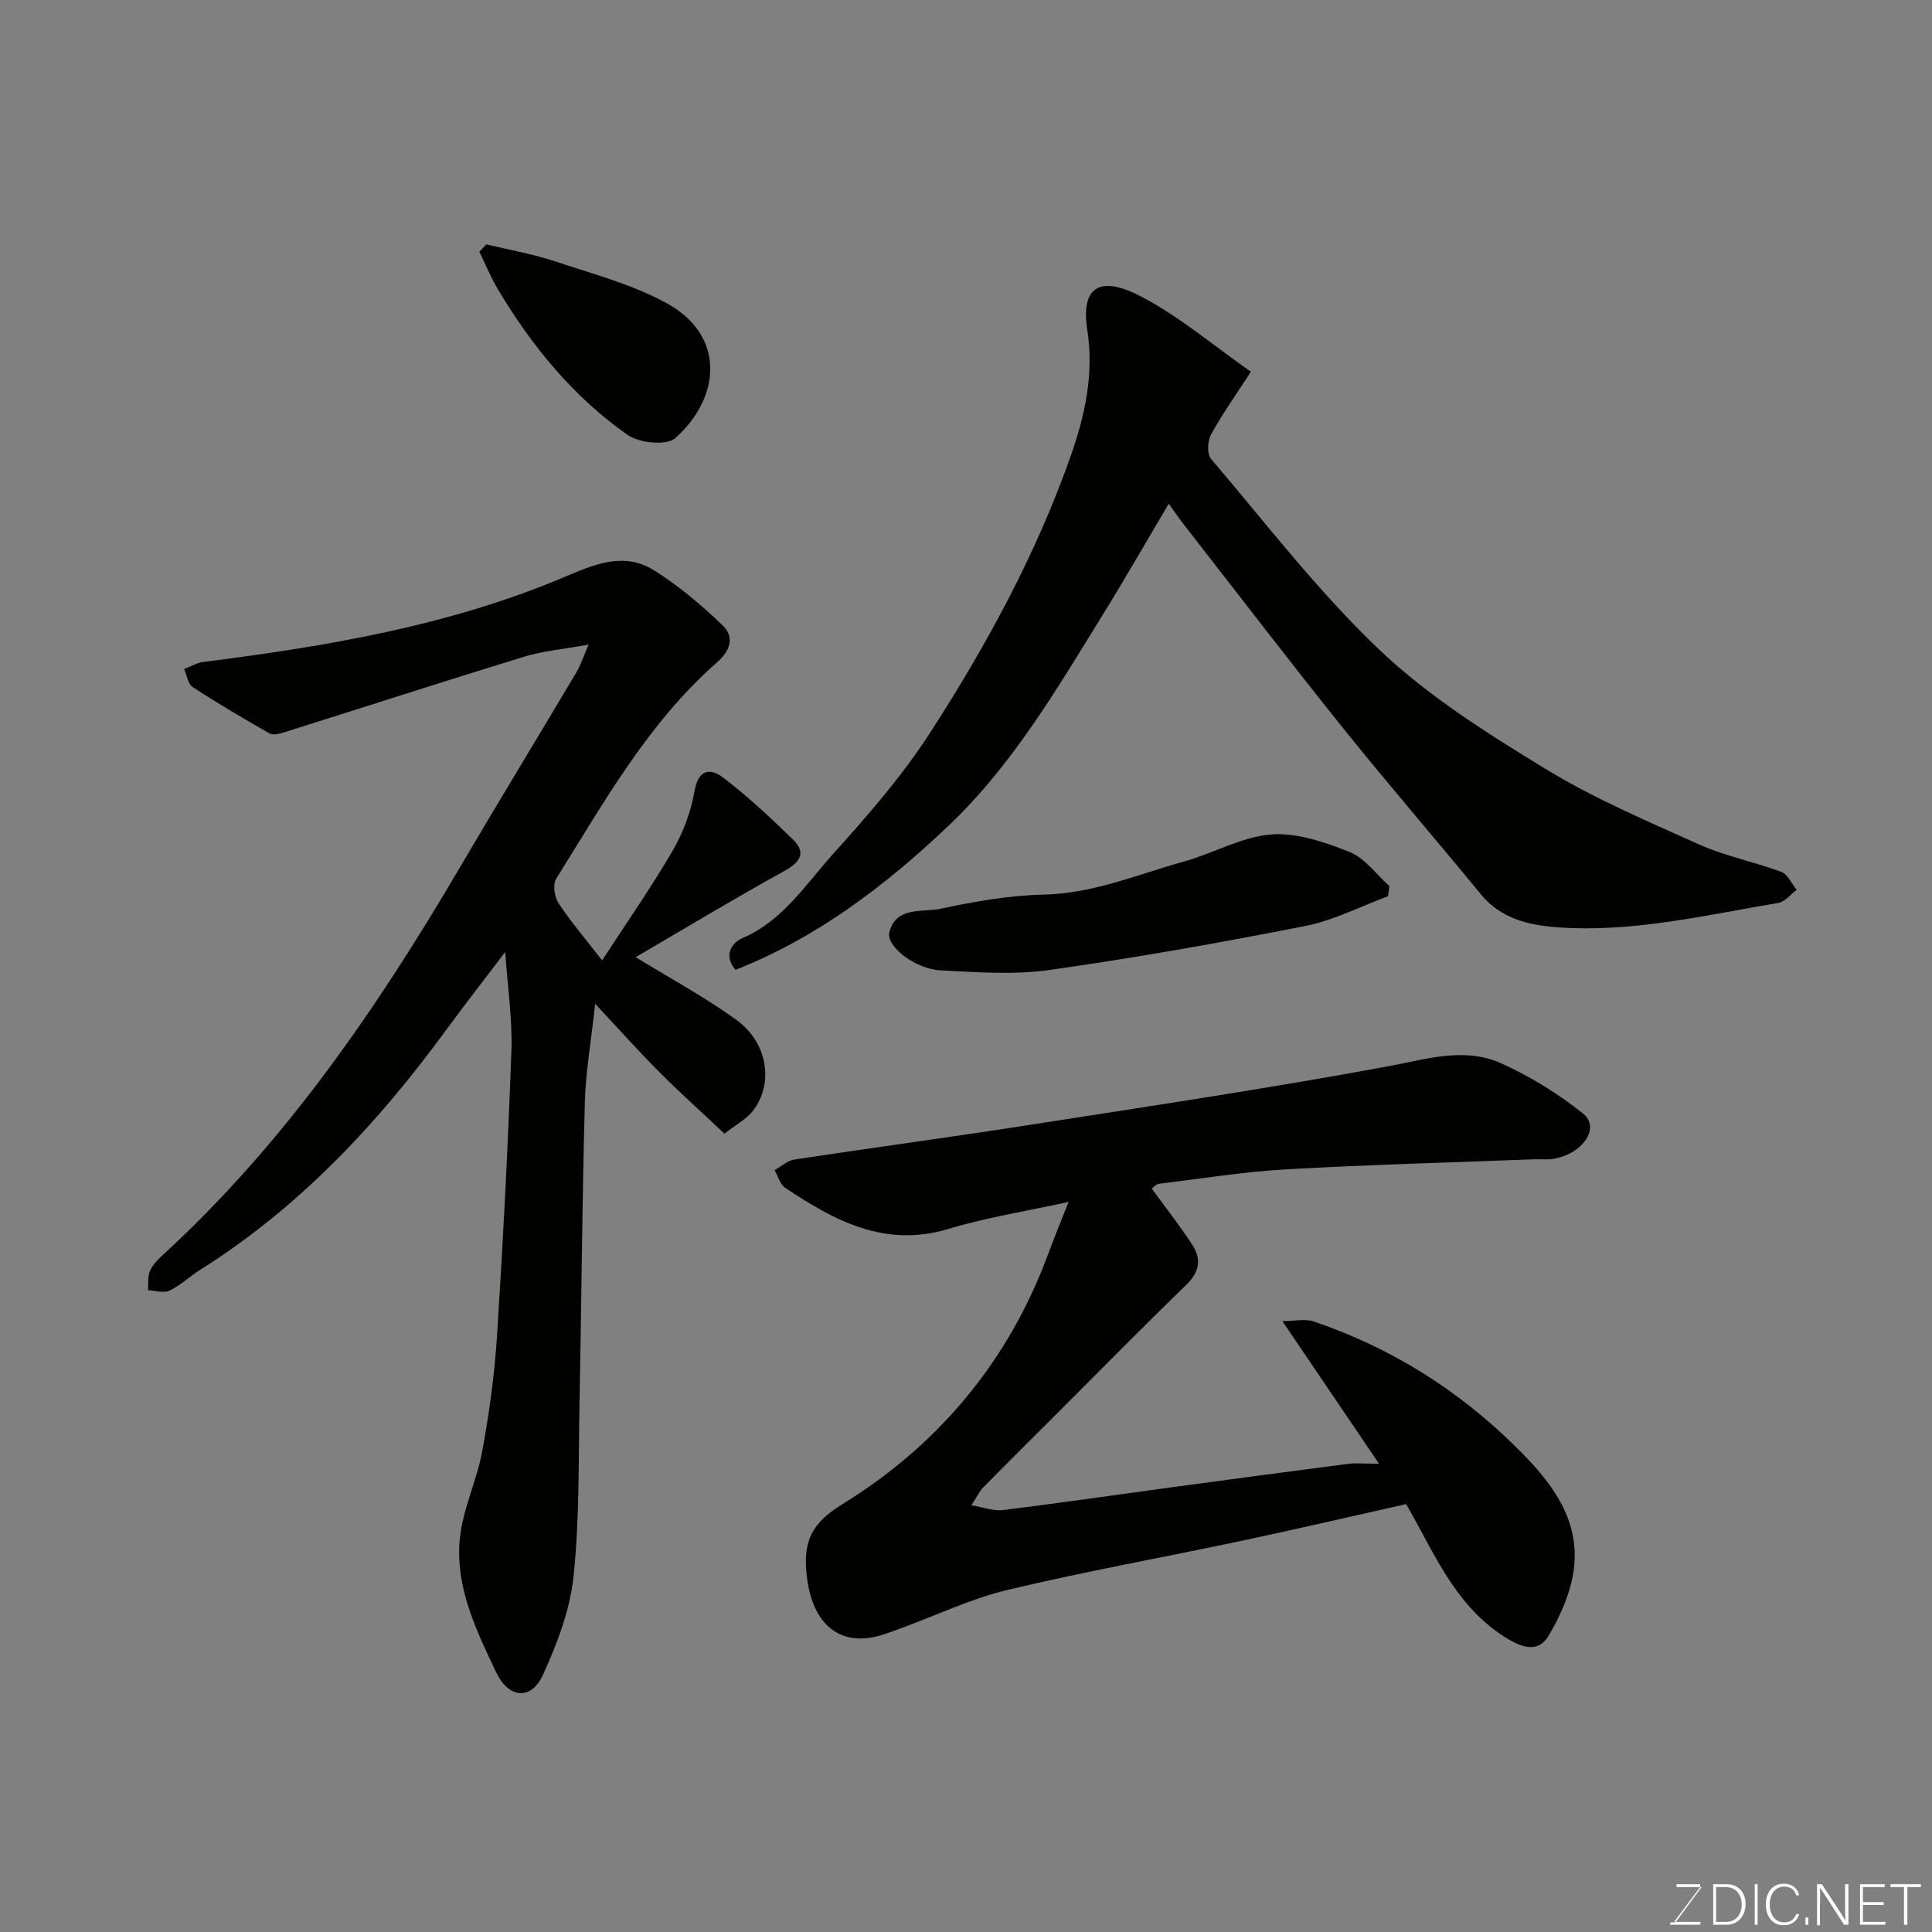 <svg enable-background="new 0 0 400 400" viewBox="0 0 400 400" xmlns="http://www.w3.org/2000/svg"><rect x="0" y="0" width="400" height="400" fill="#808080" stroke="none"/><path d="m131.55 198.13c7.25 4.46 14.37 8.3 20.88 13s7.82 13.1 3.5 18.8c-1.3 1.72-3.43 2.81-5.93 4.78-4.62-4.35-9.15-8.4-13.43-12.69-4.26-4.27-8.28-8.78-13.35-14.2-.83 7.72-1.97 14.13-2.14 20.56-.55 20.76-.7 41.52-1.1 62.28-.23 11.93.02 23.93-1.24 35.77-.74 6.96-3.4 13.93-6.35 20.37-2.43 5.31-7.1 4.84-9.67-.58-4.14-8.71-8.47-17.64-7.53-27.53.59-6.21 3.55-12.16 4.68-18.37 1.44-7.87 2.53-15.86 3.04-23.84 1.25-19.62 2.27-39.25 2.97-58.89.23-6.56-.78-13.16-1.28-20.5-4.34 5.73-8.47 11.03-12.44 16.44-14.12 19.26-30.24 36.46-50.61 49.3-2.2 1.39-4.14 3.26-6.46 4.38-1.19.57-2.95-.02-4.45-.09.11-1.35-.1-2.84.42-4.01.58-1.3 1.71-2.42 2.79-3.41 25.06-23.03 44.07-50.68 61.19-79.81 8.01-13.64 16.24-27.14 24.33-40.74.8-1.35 1.28-2.89 2.5-5.7-5.29.97-9.48 1.33-13.41 2.53-16.64 5.1-33.19 10.47-49.79 15.69-.91.29-2.18.58-2.88.17-5.37-3.07-10.72-6.21-15.9-9.59-.98-.64-1.2-2.46-1.77-3.73 1.31-.5 2.58-1.29 3.94-1.46 25.44-3.24 50.68-7.44 74.47-17.46 6.47-2.73 12.6-5.5 19-1.45 5.07 3.2 9.75 7.17 14.09 11.33 2.47 2.37 1.63 5.21-1.15 7.64-14.31 12.54-23.42 29-33.33 44.83-.73 1.17-.35 3.76.5 5.05 2.51 3.81 5.5 7.3 9.02 11.84 5.21-8.02 10.23-15.18 14.6-22.71 2.17-3.73 3.79-8.04 4.52-12.28.83-4.8 3.38-4.83 6.1-2.74 5.01 3.85 9.66 8.19 14.2 12.6 2.92 2.83 1.68 4.75-1.72 6.63-10.39 5.75-20.57 11.87-30.82 17.87-.22.11-.26.54.01-.08z" fill="#010100"/><path d="m221.24 248.84c-8.82 1.94-17.03 3.23-24.91 5.6-13.14 3.96-23.55-1.71-33.76-8.51-1.07-.71-1.48-2.42-2.2-3.67 1.37-.75 2.66-1.97 4.11-2.19 16-2.44 32.04-4.58 48.03-7.07 25.01-3.9 50.05-7.64 74.93-12.24 7.94-1.47 15.72-4.04 23.37-.61 6.01 2.7 11.79 6.29 16.94 10.4 3.7 2.95-.11 8.48-6.37 9.41-1.14.17-2.33.01-3.5.05-17.2.66-34.41 1.12-51.6 2.09-8.82.5-17.59 1.93-26.37 3-.55.07-1.03.68-1.46.97 2.88 3.95 5.8 7.68 8.39 11.63 1.95 2.96 1.53 5.64-1.24 8.32-8.67 8.39-17.12 17-25.66 25.53-5.47 5.47-10.96 10.91-16.39 16.42-.75.76-1.21 1.81-2.44 3.69 2.68.44 4.65 1.22 6.5.99 11.52-1.43 23-3.1 34.51-4.66 12.32-1.67 24.64-3.32 36.97-4.91 1.63-.21 3.32-.03 6.42-.03-6.75-9.96-12.96-19.14-20.01-29.53 2.54 0 4.71-.52 6.5.08 15.9 5.38 29.87 14.15 41.75 25.87 7 6.9 13.58 14.81 12.06 25.69-.64 4.62-2.71 9.28-5.1 13.36-2.24 3.84-5.65 2.83-10.09-.21-9.74-6.66-13.86-17.16-19.49-26.9-11.5 2.57-22.86 5.22-34.27 7.64-16.09 3.41-32.29 6.31-48.28 10.13-7.54 1.8-14.68 5.25-22.01 7.92-1.83.67-3.66 1.41-5.55 1.81-8.02 1.69-13.2-3.46-14.07-13.44-.56-6.41 1.1-10.14 7.4-14.01 19.9-12.24 34.43-29.58 42.64-51.78 1.24-3.36 2.6-6.66 4.25-10.84z" fill="#010100"/><path d="m258.98 76.96c-3.25 5.03-6 8.88-8.24 12.99-.73 1.34-.88 4.03-.03 5.03 11.42 13.41 22.21 27.52 34.93 39.6 10.07 9.56 22.19 17.19 34.12 24.48 10.11 6.18 21.15 10.9 32.01 15.77 5.43 2.44 11.43 3.59 17.04 5.69 1.33.5 2.13 2.44 3.17 3.72-1.27.93-2.44 2.48-3.83 2.71-15.2 2.53-30.29 6.21-45.89 5.02-5.97-.46-11.58-1.83-15.7-6.86-9.46-11.54-19.24-22.83-28.58-34.47-11.16-13.91-22-28.09-32.97-42.16-.88-1.13-1.69-2.33-3.04-4.19-4.64 7.83-8.87 15.25-13.36 22.51-9.64 15.59-18.91 31.55-32.34 44.27-12.95 12.26-27.06 23.06-43.98 29.72-2.62-2.98-.74-5.64 1.42-6.56 8.36-3.59 13.03-11.04 18.68-17.32 7.22-8.03 14.42-16.26 20.24-25.3 11.59-17.97 21.85-36.78 28.99-57.03 2.96-8.39 4.93-17.06 3.49-26.28-1.32-8.45 2.15-11.57 11.01-6.98 8.02 4.15 15.06 10.2 22.86 15.64z" fill="#010100"/><path d="m287.38 185.55c-5.69 2.1-11.22 5-17.1 6.16-17.6 3.46-35.28 6.61-53.04 9.12-7.37 1.04-15.04.45-22.54.07-5.24-.27-11.34-5.02-10.56-7.94 1.44-5.4 6.84-4.01 10.58-4.81 7.02-1.5 14.21-2.78 21.36-2.93 10.24-.21 19.41-4.18 28.96-6.82 6.1-1.68 11.94-5.13 18.07-5.63 5.33-.43 11.14 1.57 16.29 3.62 3.18 1.27 5.53 4.63 8.25 7.05-.09.71-.18 1.41-.27 2.11z" fill="#010100"/><path d="m100.7 50.6c4.69 1.13 9.49 1.95 14.06 3.46 7.86 2.61 16.05 4.78 23.24 8.7 12.21 6.65 11.31 19.46 1.81 27.95-1.78 1.59-7.45 1.03-9.85-.65-11.32-7.93-19.95-18.51-26.99-30.37-1.43-2.41-2.49-5.05-3.72-7.59.49-.5.97-1 1.45-1.5z" fill="#010100"/><g fill="#fbfcfa"><path d="m346.9 398 5.4-7.3h-5.2v-.6h4.9v.6l-5.4 7.2h5.5l-.1.6h-6.2v-.5z"/><path d="m354.7 390.1h2.8c2.3 0 3.9 1.6 3.9 4.1s-1.6 4.3-3.9 4.3h-2.8zm.6 7.8h2c2.2 0 3.3-1.6 3.3-3.6 0-1.8-1-3.6-3.3-3.6h-2z"/><path d="m363.9 390.1v8.4h-.6v-8.4z"/><path d="m372.5 396.3c-.4 1.3-1.4 2.3-3.2 2.3-2.4 0-3.7-1.9-3.7-4.3 0-2.3 1.2-4.3 3.7-4.3 1.8 0 2.9 1 3.2 2.4h-.6c-.4-1.1-1.1-1.8-2.5-1.8-2.1 0-3 1.9-3 3.7s.9 3.7 3 3.7c1.4 0 2.1-.7 2.5-1.7z"/><path d="m373.8 398.5v-1.5h.6v1.5z"/><path d="m376.2 398.5v-8.4h1c1.3 2 4.4 6.6 4.9 7.6-.1-1.2-.1-2.4-.1-3.8v-3.8h.7v8.4h-.9c-1.2-1.9-4.4-6.8-5-7.7.1 1.1 0 2.3 0 3.9v3.9h-.6z"/><path d="m390 394.4h-4.3v3.5h4.7l-.1.6h-5.2v-8.4h5.1v.6h-4.5v3.1h4.3z"/><path d="m394.2 390.7h-2.8v-.6h6.3v.6h-2.8v7.8h-.7z"/></g></svg>